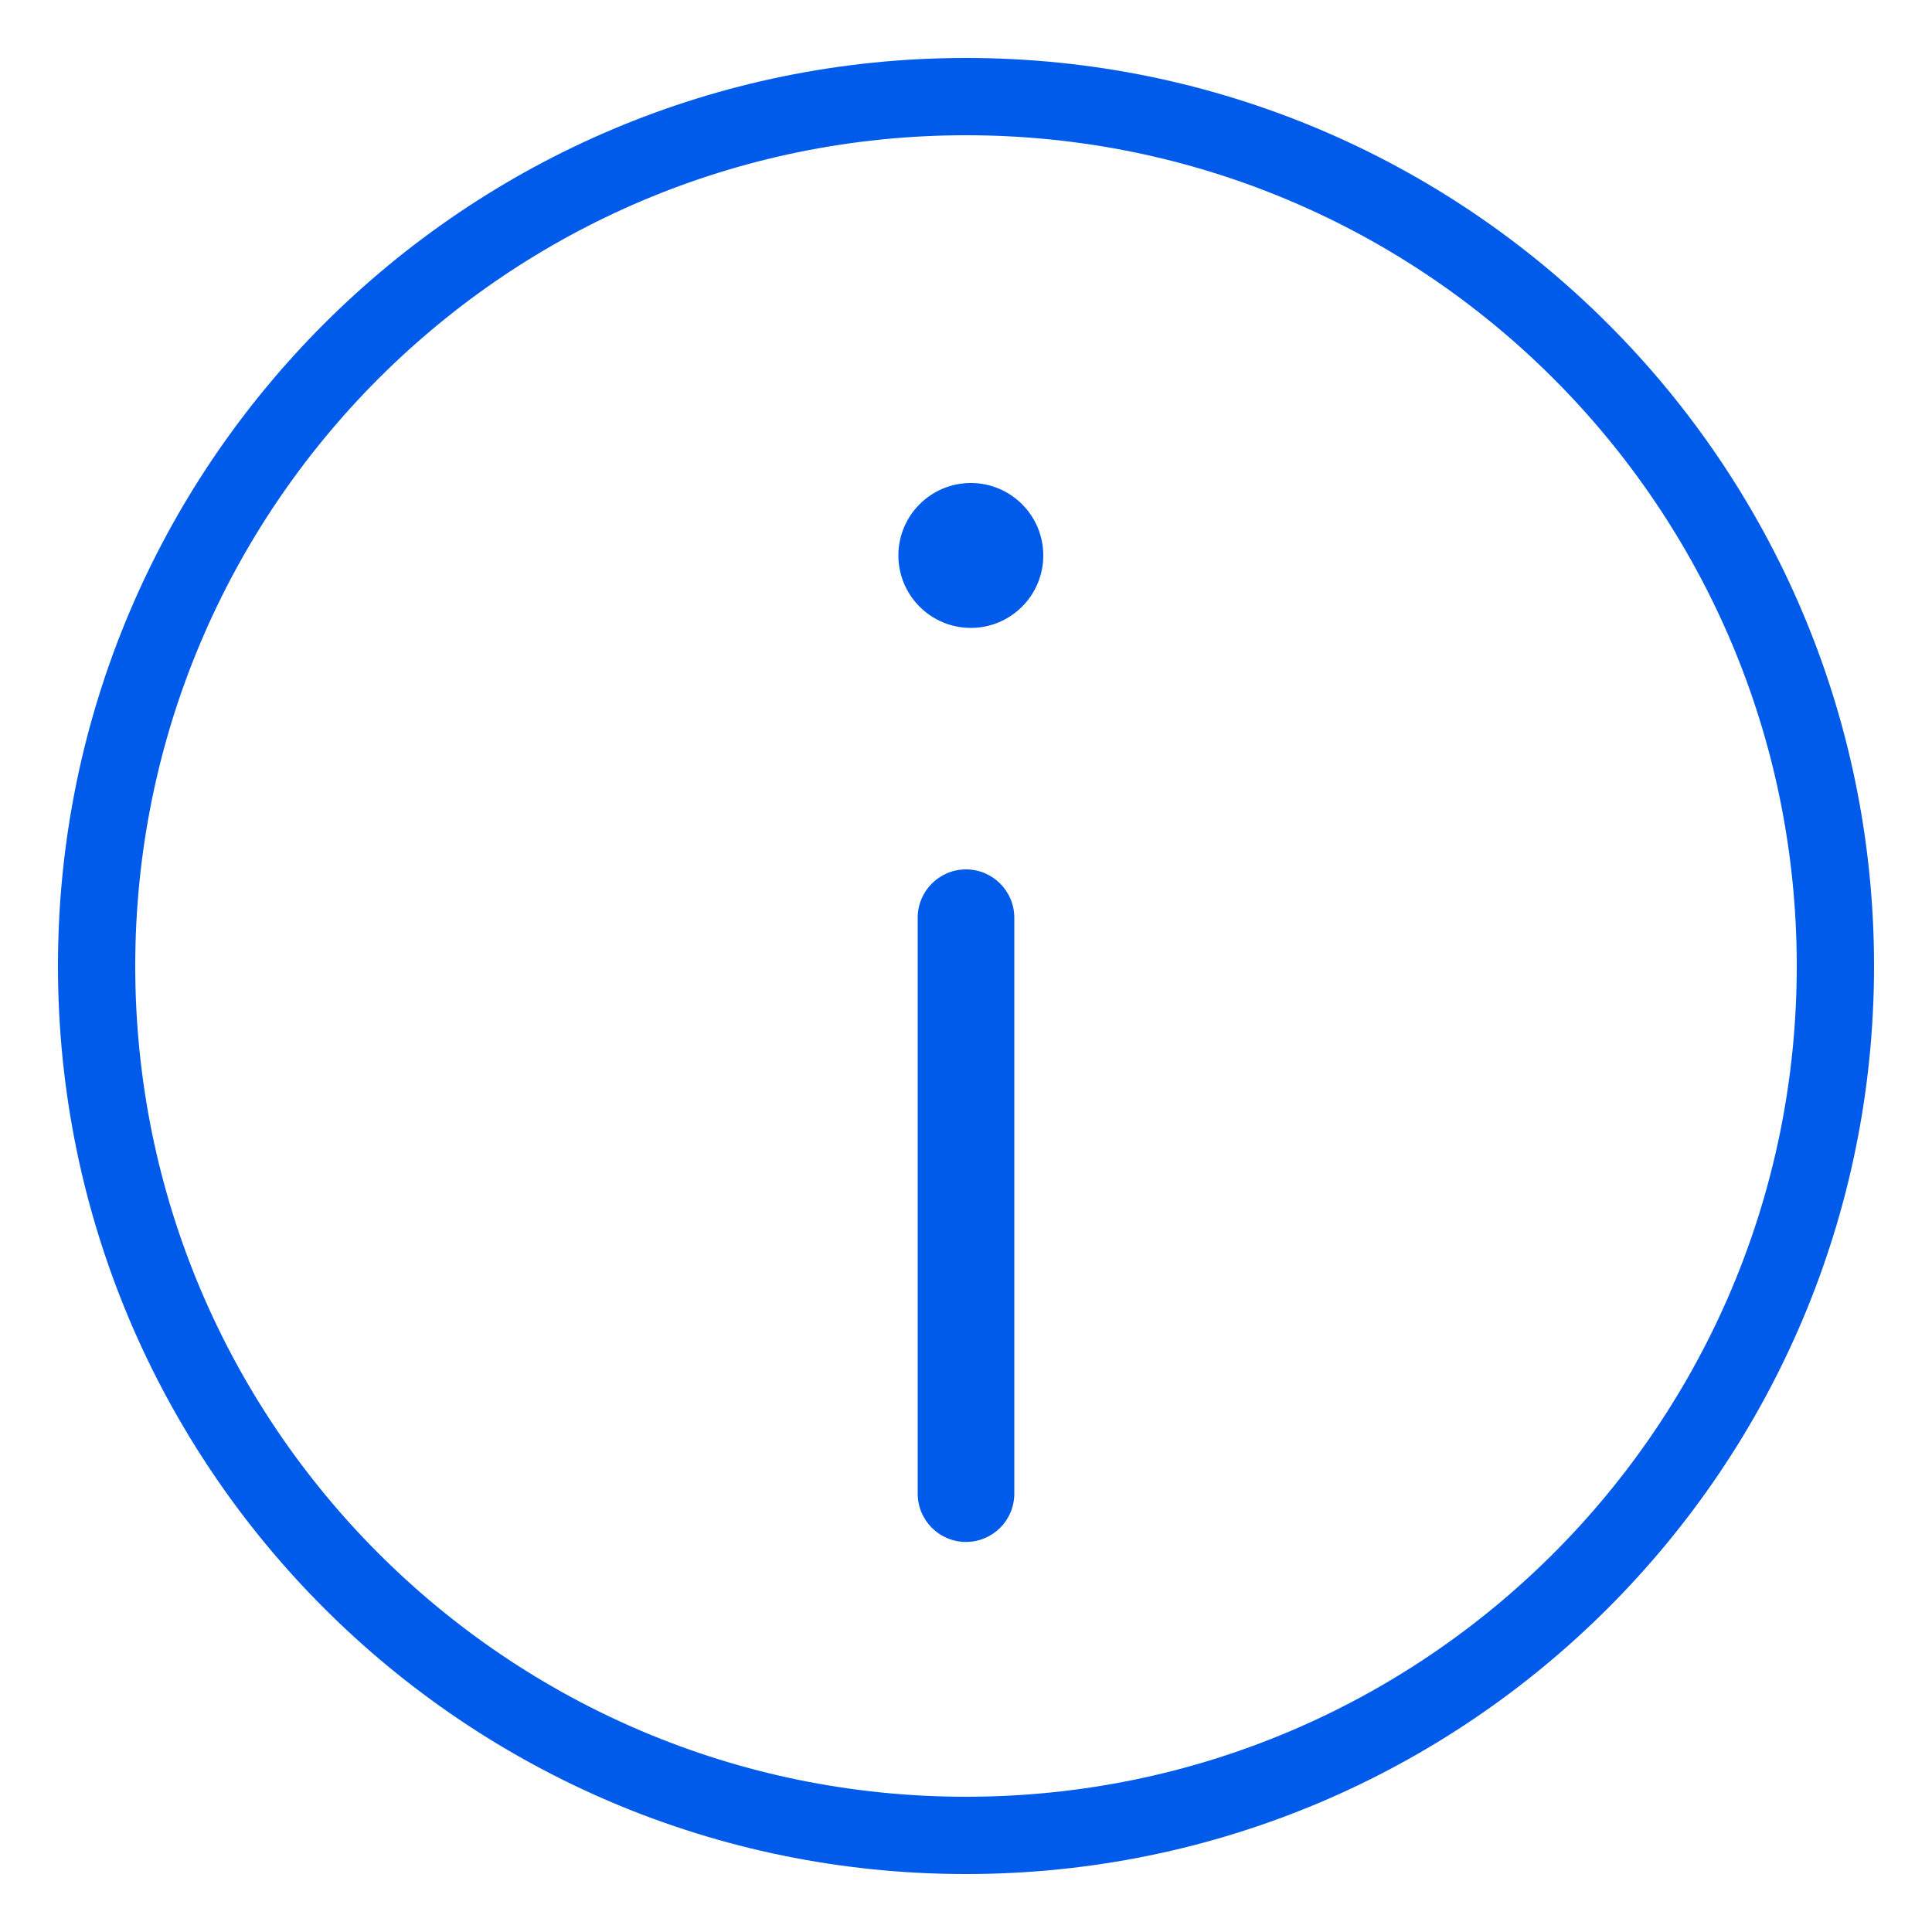 <?xml version="1.0" encoding="UTF-8"?>
<svg width="20px" height="20px" viewBox="0 0 20 20" version="1.1" xmlns="http://www.w3.org/2000/svg" xmlns:xlink="http://www.w3.org/1999/xlink">
    <!-- Generator: Sketch 63.1 (92452) - https://sketch.com -->
    <title>Combined Shape</title>
    <desc>Created with Sketch.</desc>
    <defs>
        <path d="M16,6.6 C21.191,6.6 25.4,10.809 25.4,16 C25.4,21.191 21.191,25.4 16,25.4 C10.809,25.4 6.6,21.191 6.6,16 C6.6,10.809 10.809,6.6 16,6.6 Z M16,7.4 C11.25,7.4 7.4,11.25 7.4,16 C7.4,20.75 11.25,24.6 16,24.6 C20.75,24.6 24.6,20.75 24.6,16 C24.6,11.25 20.75,7.4 16,7.4 Z M16,15 C16.276,15 16.5,15.224 16.5,15.5 L16.5,21.462 C16.5,21.739 16.276,21.962 16,21.962 C15.724,21.962 15.5,21.739 15.5,21.462 L15.5,15.5 C15.5,15.224 15.724,15 16,15 Z M16.05,11 C16.464,11 16.8,11.336 16.8,11.75 C16.8,12.164 16.464,12.5 16.05,12.5 C15.636,12.5 15.3,12.164 15.3,11.75 C15.3,11.336 15.636,11 16.05,11 Z" id="path-1"></path>
    </defs>
    <g id="Styles" stroke="none" stroke-width="1" fill="none" fill-rule="evenodd">
        <g id="Elements/Icons/Info" transform="translate(-6, -6)">
            <mask id="mask-2" fill="white">
                <use xlink:href="#path-1"></use>
            </mask>
            <use id="Combined-Shape" fill="#005beb" xlink:href="#path-1"></use>
        </g>
    </g>
</svg>